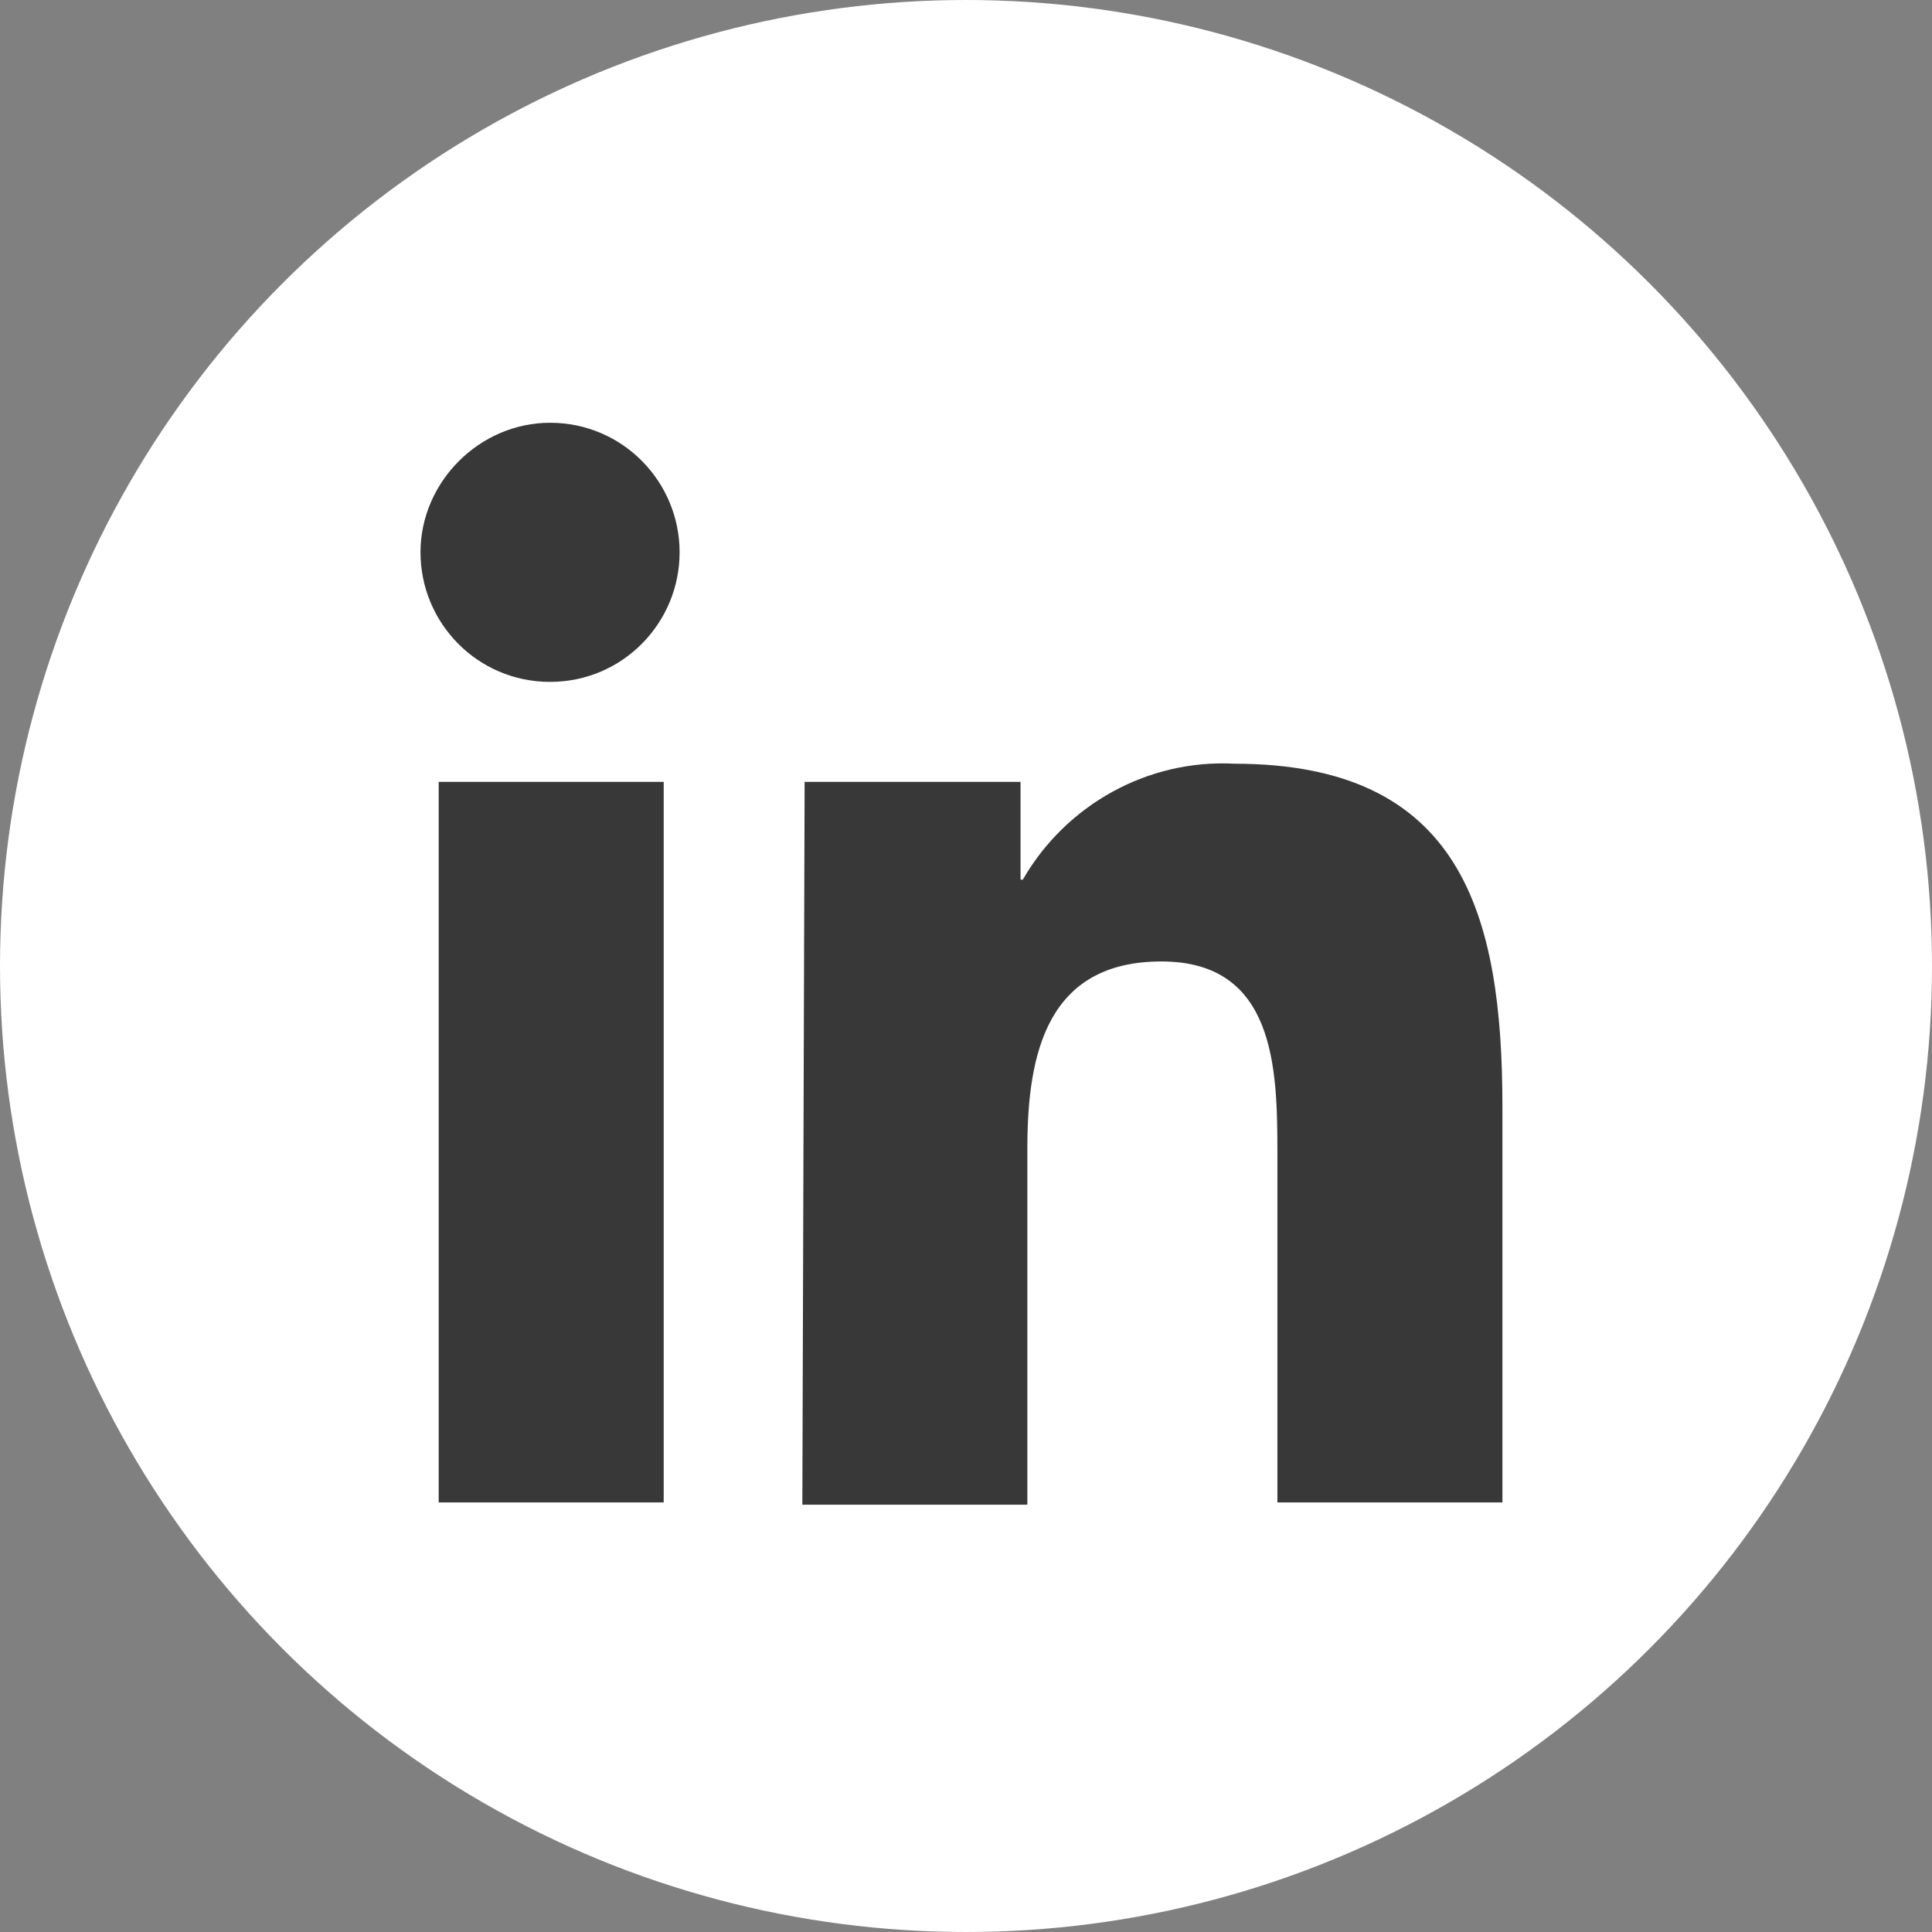 <?xml version="1.0" encoding="utf-8"?>
<!-- Generator: Adobe Illustrator 26.0.1, SVG Export Plug-In . SVG Version: 6.00 Build 0)  -->
<svg version="1.1" id="Layer_1" xmlns="http://www.w3.org/2000/svg" xmlns:xlink="http://www.w3.org/1999/xlink" x="0px" y="0px"
	 viewBox="0 0 85 85" style="enable-background:new 0 0 85 85;" xml:space="preserve">
<rect x="0" y="0" width="85" height="85" fill="#808080" stroke="none"/>
<style type="text/css">
	.st0{fill:#FFFFFF;}
	.st1{fill:#383838;}
</style>
<circle class="st0" cx="42.5" cy="42.5" r="42.5"/>
<g>
	<path class="st1" d="M19.3,34.4h9.9v31.7h-9.9V34.4z M24.2,18.6c3.2,0,5.7,2.6,5.7,5.7S27.4,30,24.2,30s-5.7-2.6-5.7-5.7l0,0l0,0
		C18.5,21.2,21.1,18.6,24.2,18.6"/>
	<path class="st1" d="M35.4,34.4h9.5v4.3H45c1.9-3.3,5.5-5.3,9.3-5.1c10,0,11.8,6.6,11.8,15.1v17.4h-9.9V50.7c0-3.7-0.1-8.4-5.1-8.4
		s-5.9,4-5.9,8.2v15.7h-9.9L35.4,34.4z"/>
</g>
</svg>
